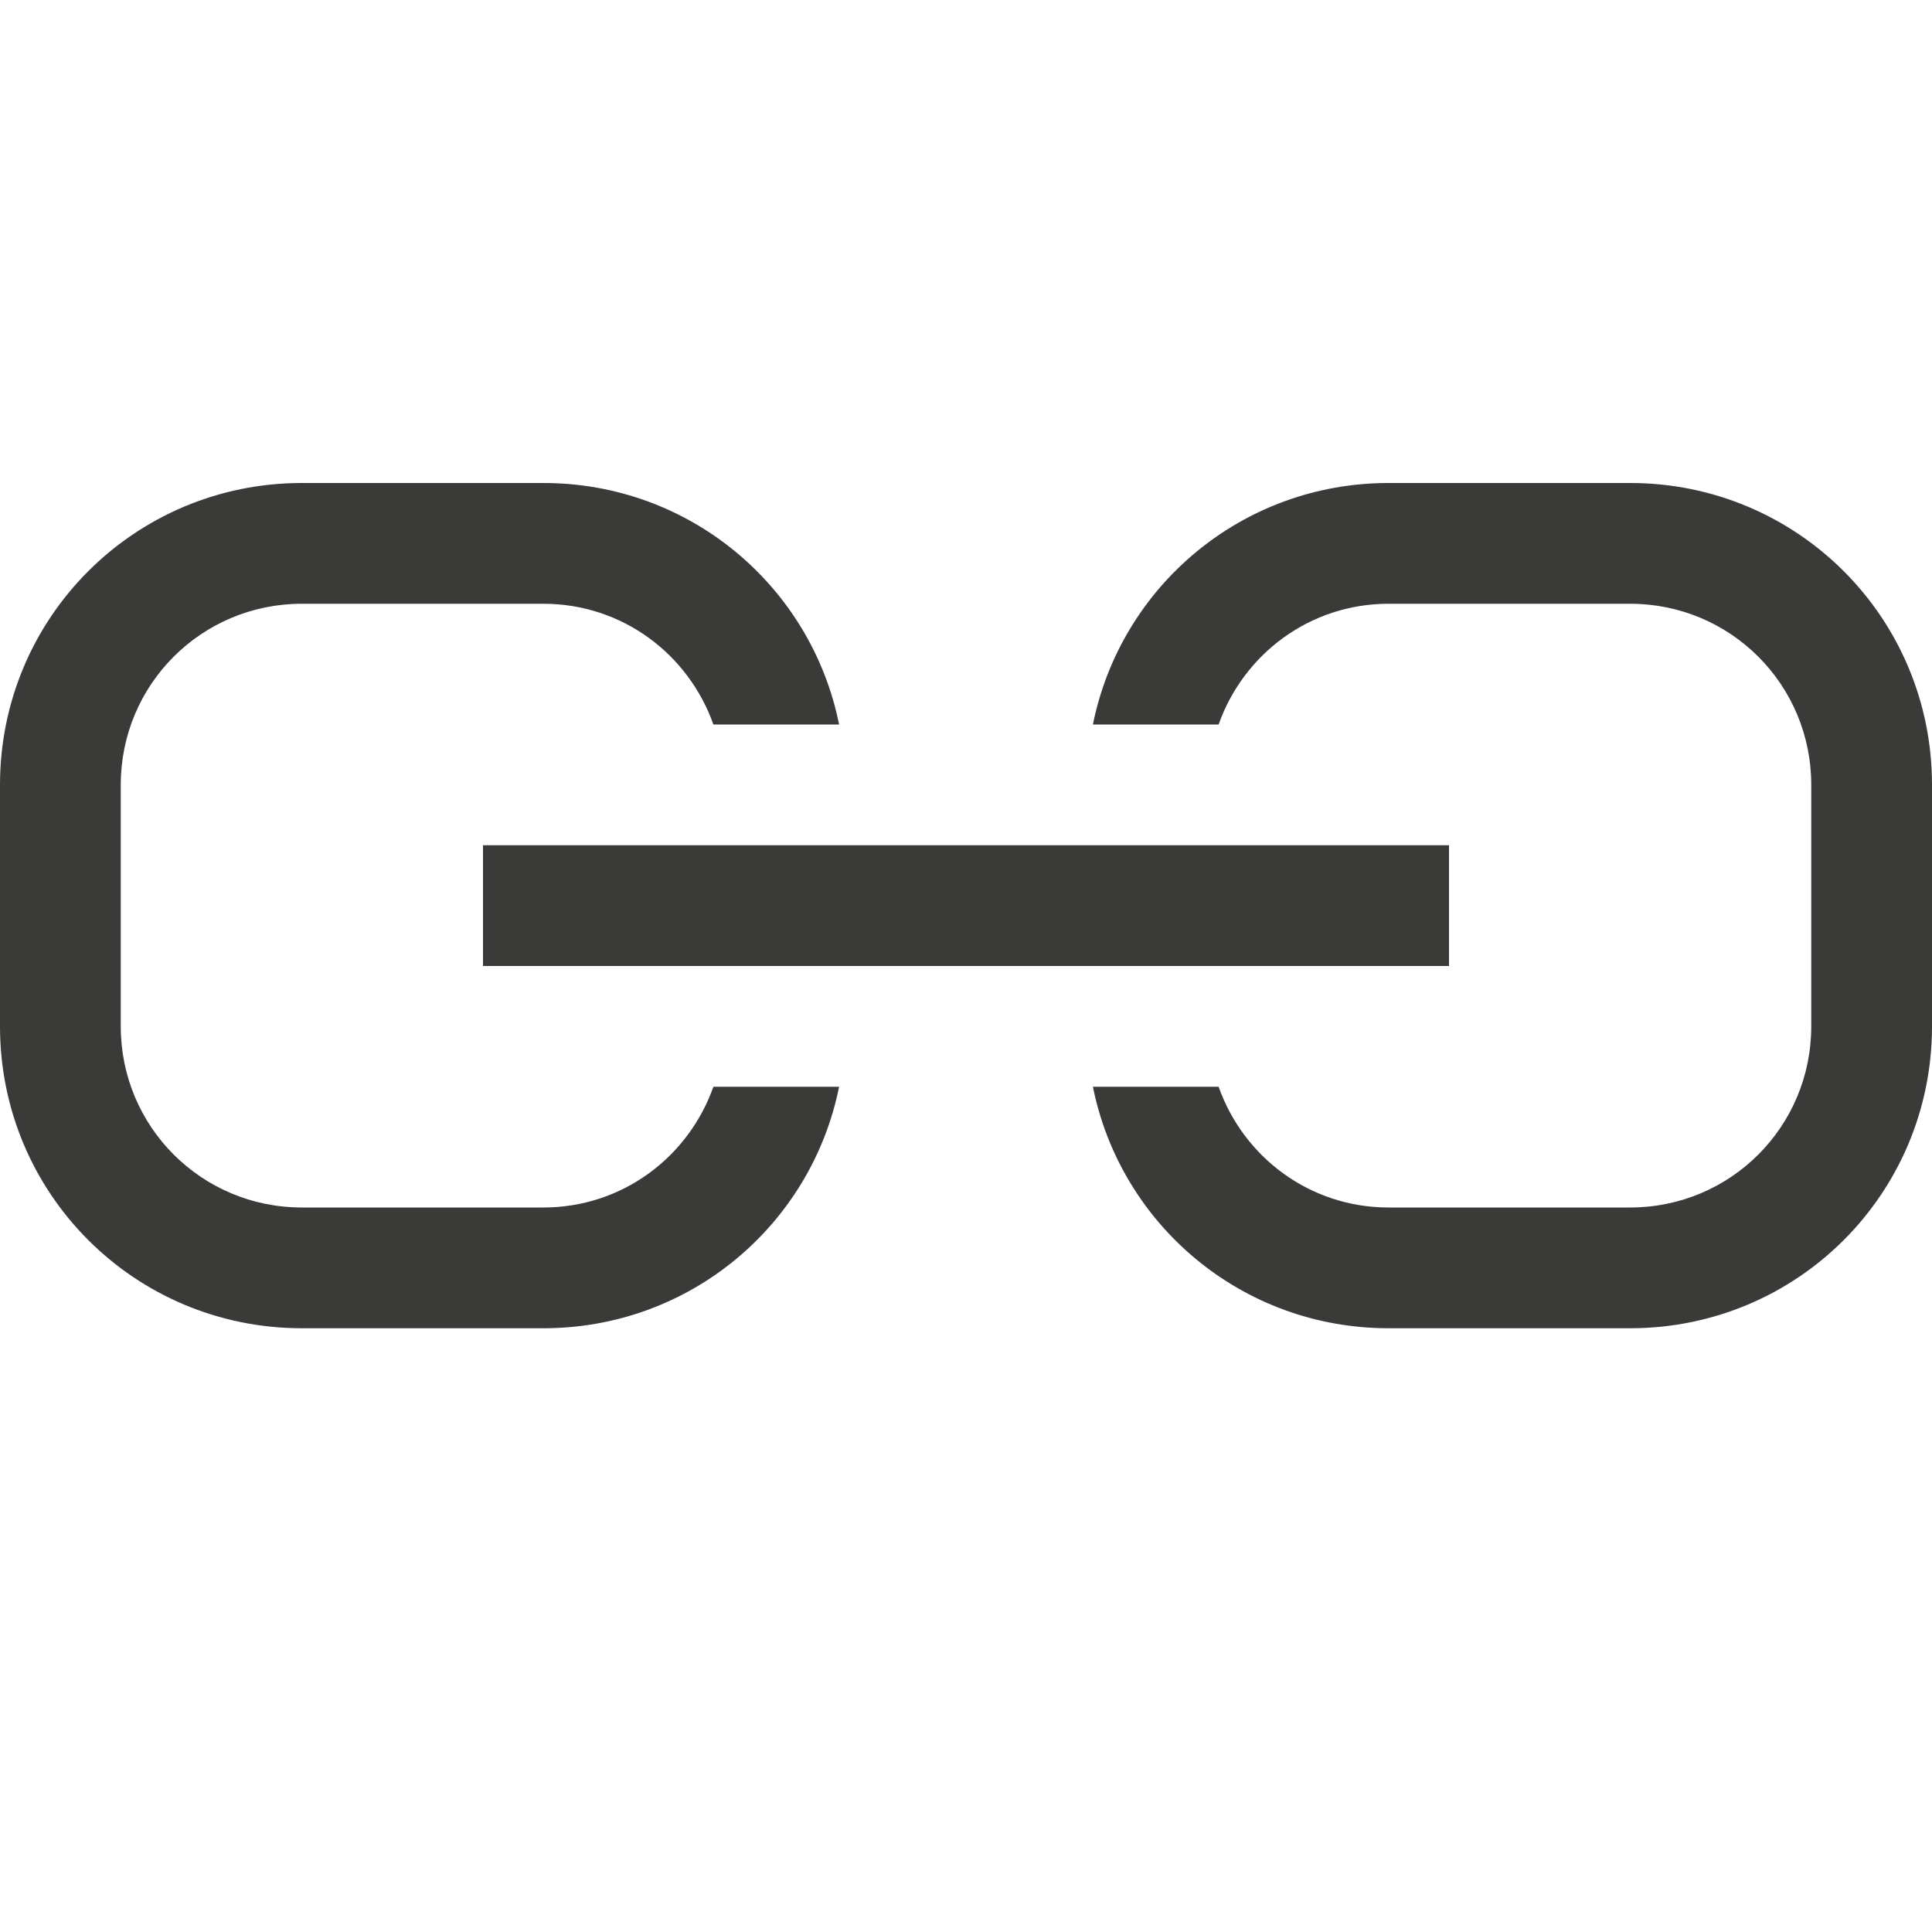 <svg viewBox="0 0 16 16" xmlns="http://www.w3.org/2000/svg">/&amp;amp;gt;<path d="m2.5 4c-1.385 0-2.5 1.115-2.5 2.5v2c0 1.385 1.115 2.5 2.5 2.5h2c1.214 0 2.219-.856 2.449-2h-1.041c-.206.582-.754 1-1.408 1h-2c-.831 0-1.5-.669-1.5-1.5v-2c0-.831.669-1.5 1.5-1.5h2c.654 0 1.202.418 1.408 1h1.041c-.23-1.144-1.235-2-2.449-2zm9 0c-1.214 0-2.219.856-2.449 2h1.041c.206-.582.754-1 1.408-1h2c.831 0 1.5.669 1.5 1.5v2c0 .831-.669 1.5-1.5 1.5h-2c-.654 0-1.202-.418-1.408-1h-1.041c.23 1.144 1.235 2 2.449 2h2c1.385 0 2.5-1.115 2.5-2.5v-2c0-1.385-1.115-2.5-2.5-2.5zm-7.5 3v1h8v-1z" fill="#3a3a38"/></svg>
